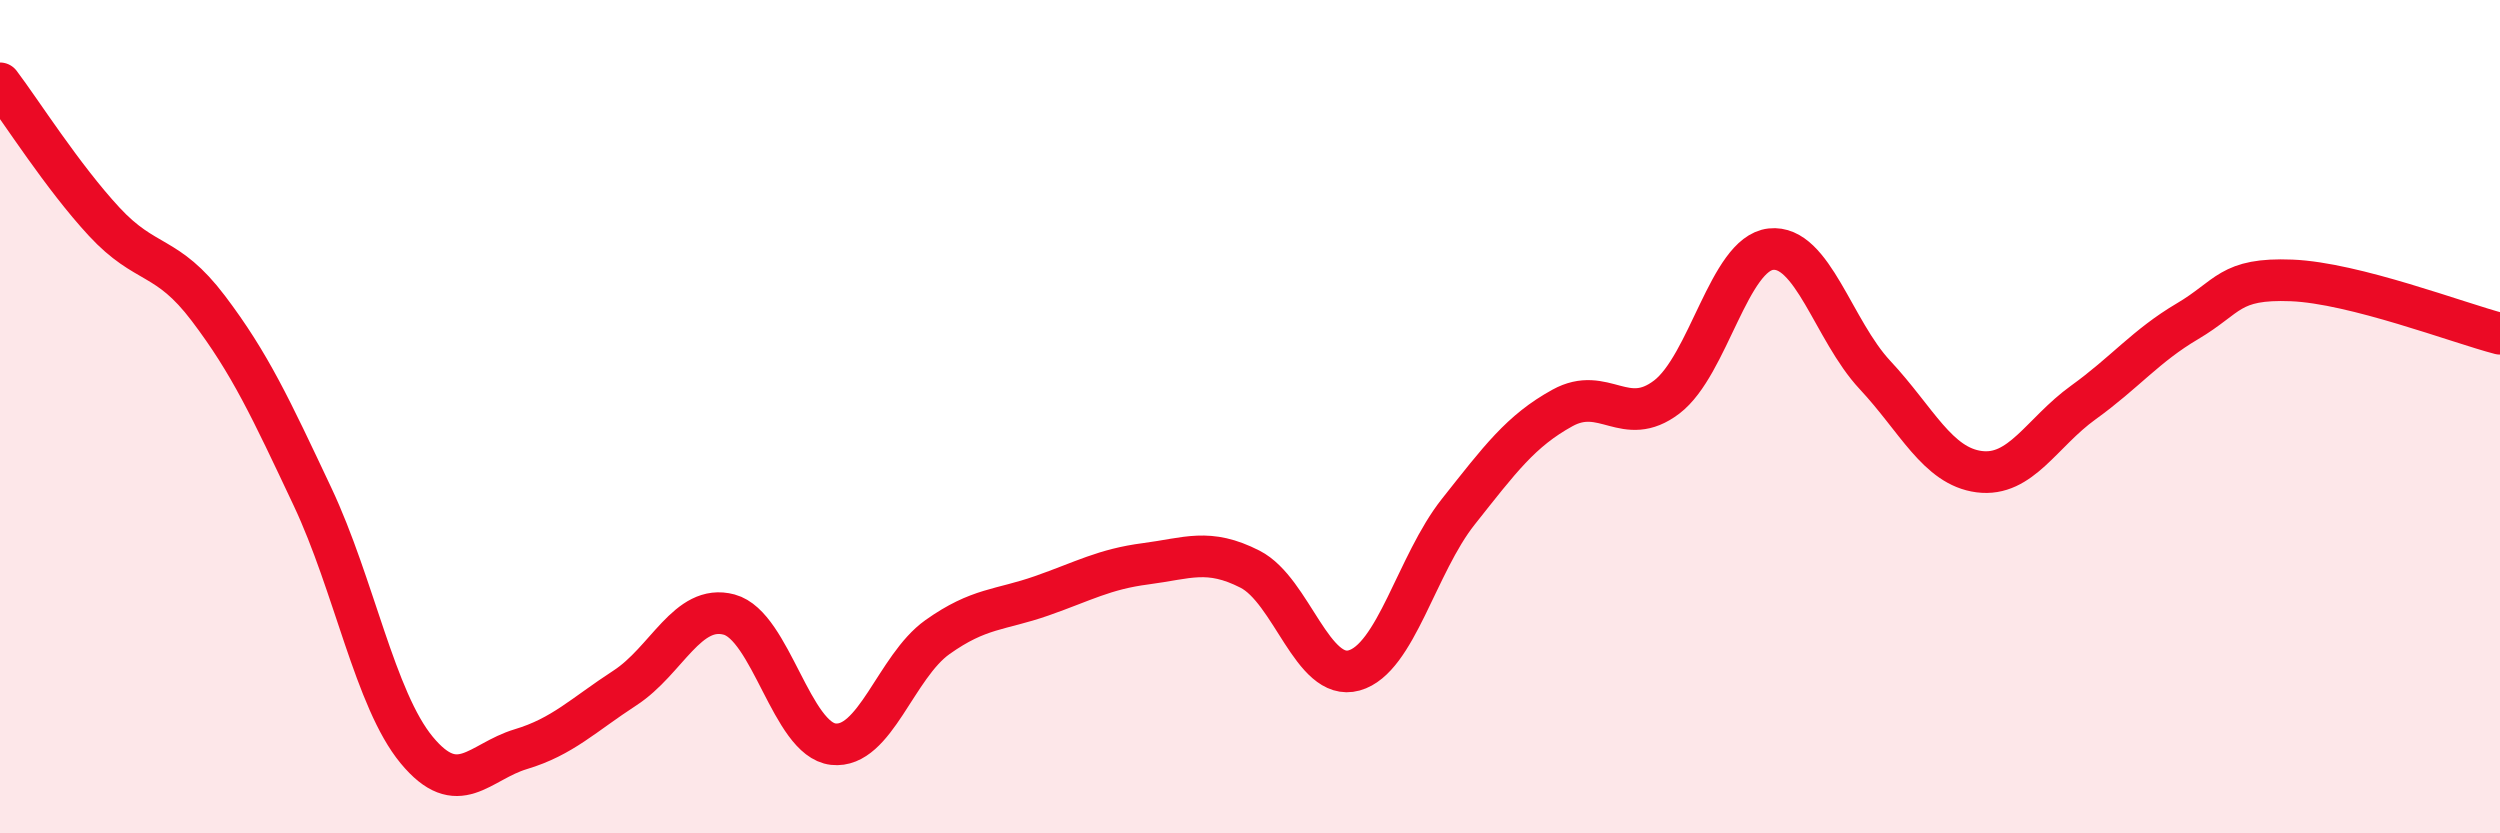 
    <svg width="60" height="20" viewBox="0 0 60 20" xmlns="http://www.w3.org/2000/svg">
      <path
        d="M 0,2 C 0.5,2.66 1.5,4.24 2.5,5.32 C 3.5,6.4 4,6.08 5,7.4 C 6,8.72 6.5,9.8 7.5,11.92 C 8.5,14.04 9,16.79 10,18 C 11,19.21 11.5,18.28 12.5,17.98 C 13.5,17.68 14,17.16 15,16.51 C 16,15.86 16.5,14.48 17.5,14.75 C 18.5,15.02 19,17.75 20,17.86 C 21,17.97 21.5,16 22.5,15.29 C 23.5,14.58 24,14.65 25,14.3 C 26,13.95 26.5,13.66 27.5,13.53 C 28.5,13.4 29,13.15 30,13.66 C 31,14.17 31.5,16.37 32.5,16.09 C 33.5,15.81 34,13.54 35,12.28 C 36,11.02 36.5,10.34 37.5,9.79 C 38.5,9.24 39,10.29 40,9.53 C 41,8.77 41.5,6.09 42.5,5.98 C 43.5,5.87 44,7.93 45,9 C 46,10.07 46.5,11.19 47.5,11.32 C 48.5,11.45 49,10.38 50,9.66 C 51,8.94 51.5,8.3 52.5,7.71 C 53.5,7.12 53.5,6.67 55,6.73 C 56.5,6.79 59,7.75 60,8.01L60 20L0 20Z"
        fill="#EB0A25"
        opacity="0.1"
        stroke-linecap="round"
        stroke-linejoin="round"
      />
      <path
        d="M 0,2 C 0.5,2.66 1.5,4.24 2.5,5.32 C 3.5,6.4 4,6.08 5,7.4 C 6,8.72 6.5,9.8 7.5,11.92 C 8.5,14.04 9,16.79 10,18 C 11,19.21 11.5,18.28 12.5,17.98 C 13.5,17.68 14,17.16 15,16.51 C 16,15.86 16.5,14.48 17.5,14.75 C 18.5,15.02 19,17.75 20,17.86 C 21,17.97 21.5,16 22.5,15.29 C 23.5,14.58 24,14.65 25,14.3 C 26,13.95 26.5,13.66 27.5,13.53 C 28.5,13.4 29,13.15 30,13.66 C 31,14.17 31.5,16.37 32.5,16.09 C 33.5,15.81 34,13.54 35,12.28 C 36,11.02 36.5,10.34 37.5,9.79 C 38.5,9.24 39,10.29 40,9.53 C 41,8.77 41.5,6.09 42.5,5.98 C 43.5,5.87 44,7.93 45,9 C 46,10.07 46.5,11.19 47.5,11.32 C 48.5,11.45 49,10.38 50,9.66 C 51,8.94 51.5,8.3 52.5,7.71 C 53.5,7.12 53.5,6.67 55,6.73 C 56.5,6.79 59,7.75 60,8.01"
        stroke="#EB0A25"
        stroke-width="1"
        fill="none"
        stroke-linecap="round"
        stroke-linejoin="round"
      />
    </svg>
  